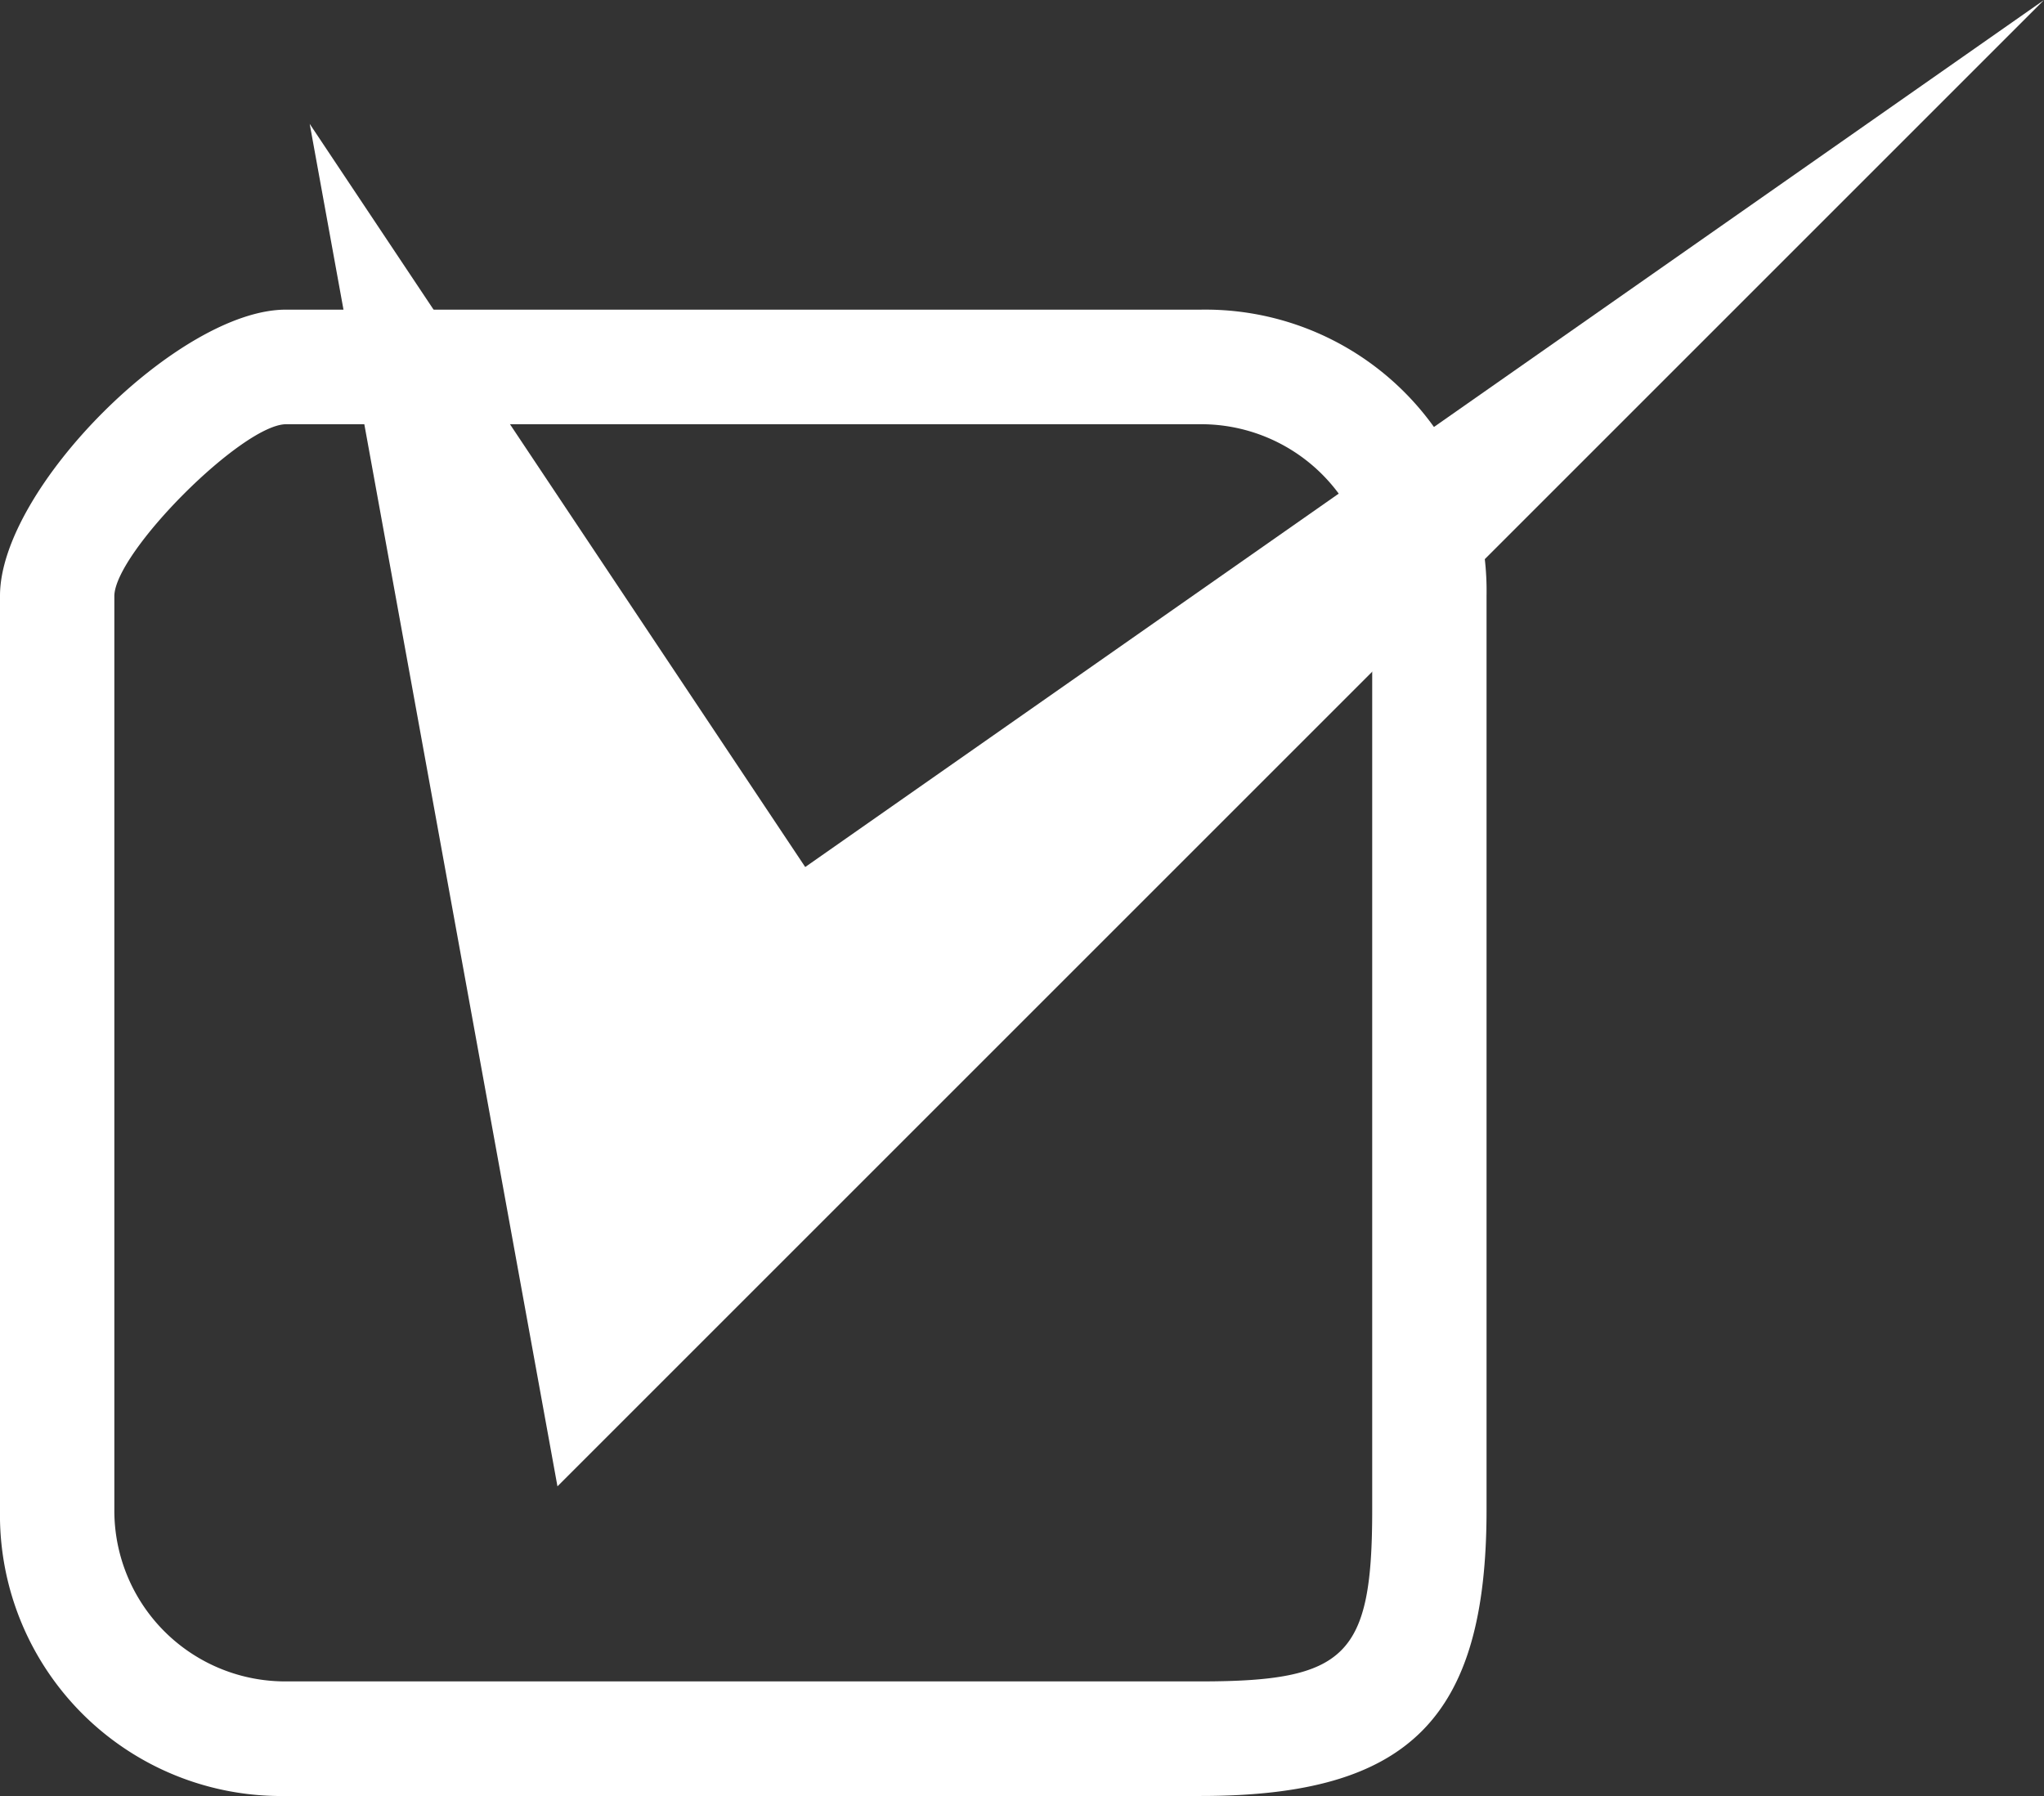 <svg id="icon_check.svg" xmlns="http://www.w3.org/2000/svg" width="33" height="29" viewBox="0 0 33 29">
  <rect x="0" y="0" width="33" height="29" fill="#333333" stroke="none"/>
  <defs>
    <style>
      .cls-1 {
        fill: #fff;
        fill-rule: evenodd;
      }
    </style>
  </defs>
  <path id="シェイプ_5" data-name="シェイプ 5" class="cls-1" d="M357.385,2256h-14.77a4.539,4.539,0,0,1-4.615-4.62v-14.76c0-1.73,2.89-4.62,4.615-4.62h14.77a4.54,4.54,0,0,1,4.615,4.62v14.76C362,2254.75,360.749,2256,357.385,2256Zm-14.769-22.15c-0.708.01-2.753,2.06-2.77,2.77v14.76a2.759,2.759,0,0,0,2.769,2.77h14.77c2.355,0,2.769-.41,2.769-2.77v-14.76a2.762,2.762,0,0,0-2.769-2.77H342.616Z" transform="translate(-338 -2227)"/>
  <path id="シェイプ_2" data-name="シェイプ 2" class="cls-1" d="M343,2229l4,22,24-24-20,14Z" transform="translate(-338 -2227)"/>
</svg>
